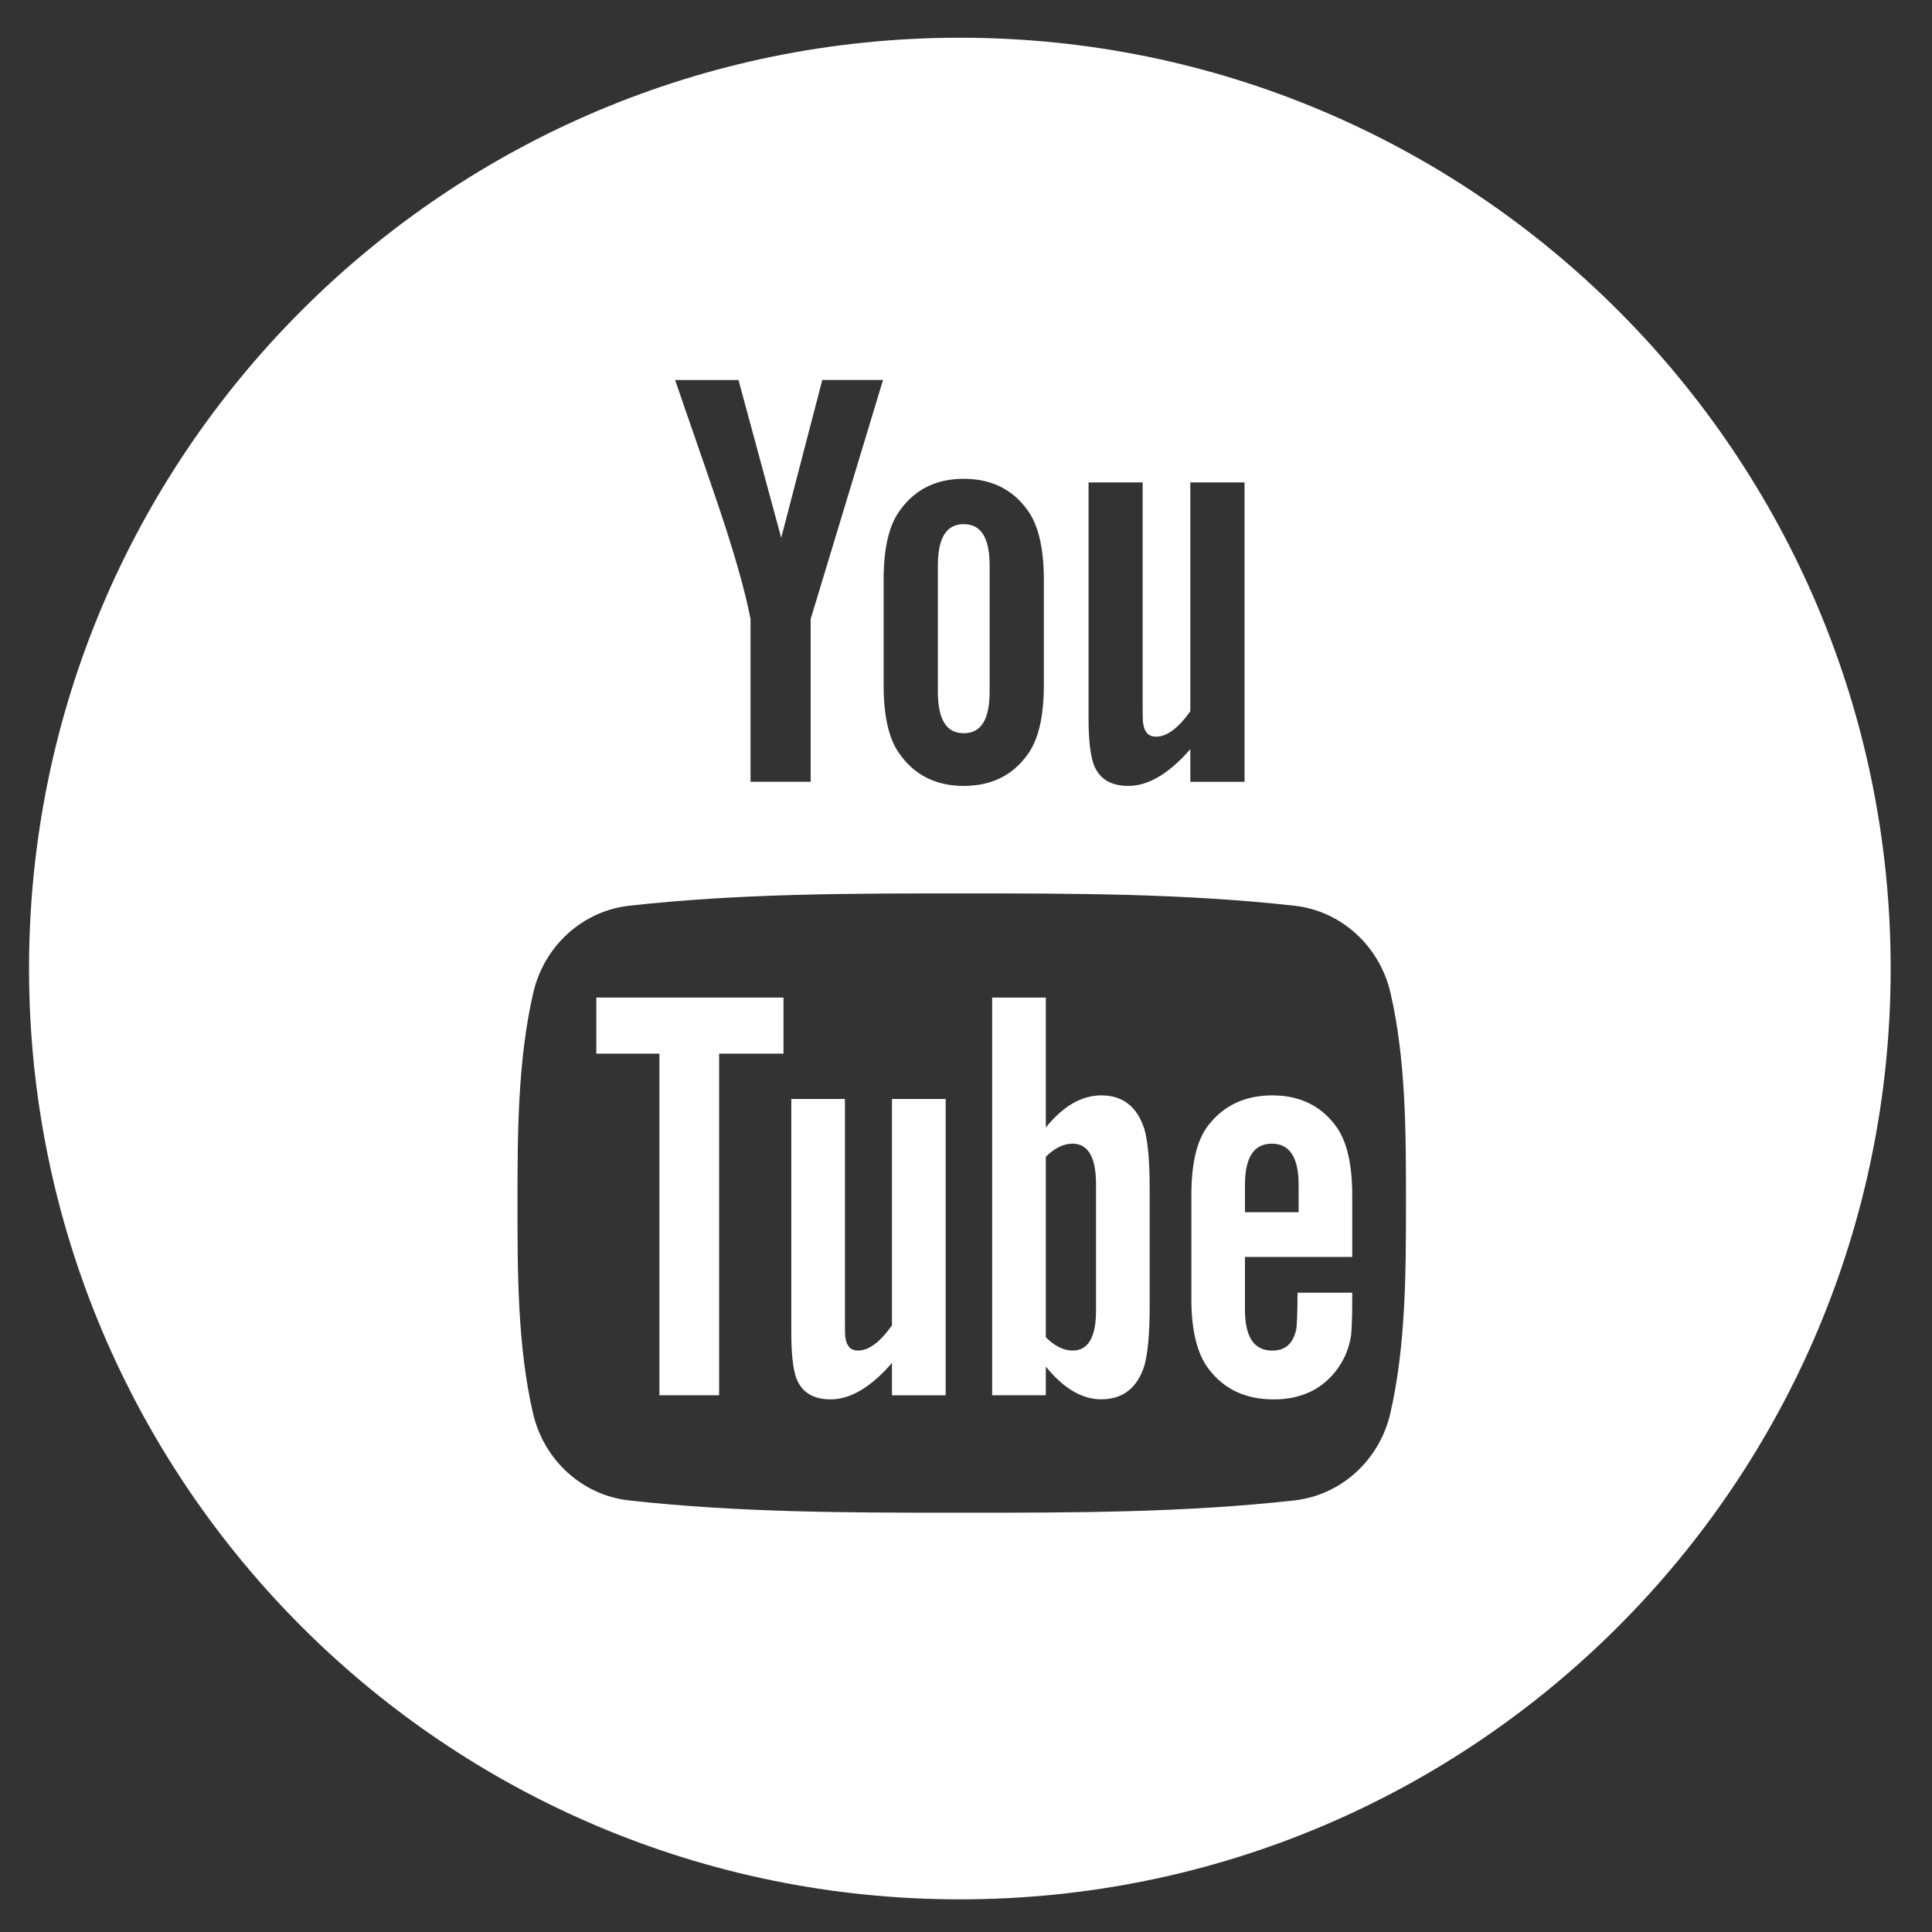 <?xml version="1.0" encoding="utf-8"?>
<!-- Generator: Adobe Illustrator 16.0.0, SVG Export Plug-In . SVG Version: 6.00 Build 0)  -->
<!DOCTYPE svg PUBLIC "-//W3C//DTD SVG 1.1//EN" "http://www.w3.org/Graphics/SVG/1.1/DTD/svg11.dtd">
<svg version="1.1" id="Capa_1" xmlns="http://www.w3.org/2000/svg" xmlns:xlink="http://www.w3.org/1999/xlink" x="0px" y="0px"
	 width="56.693px" height="56.693px" viewBox="0 0 56.693 56.693" enable-background="new 0 0 56.693 56.693" xml:space="preserve">
<rect x="0" y="0" width="56.693" height="56.693" fill="#333333" stroke="none"/>
<rect x="-3.678" y="-3.726" display="none" fill="#E6332A" width="65" height="63.018"/>
<g>
	<path fill="#FFFFFF" d="M32.317,32.143c-0.579,0-1.118,0.314-1.628,0.941v-3.811h-1.575v11.67h1.575v-0.842
		c0.527,0.65,1.068,0.961,1.628,0.961c0.627,0,1.049-0.328,1.261-0.977c0.104-0.369,0.158-0.949,0.158-1.752v-3.463
		c0-0.822-0.054-1.398-0.158-1.748C33.366,32.471,32.944,32.143,32.317,32.143z M32.162,38.457c0,0.785-0.232,1.174-0.686,1.174
		c-0.26,0-0.523-0.125-0.787-0.389v-5.299c0.264-0.26,0.527-0.383,0.787-0.383c0.453,0,0.686,0.402,0.686,1.188V38.457z"/>
	<path fill="#FFFFFF" d="M26.173,38.893c-0.35,0.494-0.68,0.738-0.995,0.738c-0.212,0-0.332-0.125-0.368-0.367
		c-0.016-0.053-0.016-0.244-0.016-0.615v-6.4H23.22v6.875c0,0.613,0.052,1.029,0.138,1.293c0.158,0.441,0.508,0.646,1.015,0.646
		c0.58,0,1.176-0.35,1.801-1.068v0.949h1.576v-8.695h-1.576V38.893z"/>
	<polygon fill="#FFFFFF" points="17.498,30.918 19.35,30.918 19.35,40.943 21.102,40.943 21.102,30.918 22.991,30.918 
		22.991,29.273 17.498,29.273 	"/>
	<path fill="#FFFFFF" d="M37.335,32.143c-0.803,0-1.432,0.297-1.888,0.891c-0.334,0.439-0.487,1.121-0.487,2.049v3.045
		c0,0.924,0.174,1.609,0.508,2.045c0.455,0.596,1.083,0.891,1.906,0.891s1.47-0.311,1.905-0.943
		c0.192-0.277,0.316-0.594,0.368-0.941c0.016-0.158,0.033-0.508,0.033-1.018v-0.229h-1.605c0,0.633-0.022,0.982-0.036,1.066
		c-0.09,0.422-0.315,0.633-0.704,0.633c-0.541,0-0.803-0.402-0.803-1.207v-1.541h3.148v-1.801c0-0.928-0.157-1.609-0.487-2.049
		C38.752,32.439,38.125,32.143,37.335,32.143z M38.107,35.572h-1.574v-0.807c0-0.803,0.262-1.205,0.787-1.205
		c0.523,0,0.787,0.402,0.787,1.205V35.572z"/>
	<g>
		<path fill="none" d="M37.987,26.578c-3.232-0.361-6.503-0.363-9.762-0.361c-3.257-0.002-6.53,0-9.763,0.361
			c-1.364,0.152-2.499,1.176-2.816,2.563c-0.454,1.975-0.461,4.129-0.461,6.162s0,4.188,0.454,6.164
			c0.32,1.387,1.452,2.408,2.816,2.561c3.235,0.361,6.506,0.363,9.765,0.361c3.257,0.002,6.53,0,9.763-0.361
			c1.364-0.152,2.499-1.174,2.816-2.561c0.454-1.977,0.458-4.131,0.458-6.164s0.003-4.188-0.453-6.162
			C40.486,27.754,39.352,26.73,37.987,26.578z"/>
		<g>
			<path fill="#FFFFFF" d="M28.167,1.107c-15.085,0-27.315,12.23-27.315,27.314c0,15.086,12.23,27.314,27.315,27.314
				c15.083,0,27.313-12.229,27.313-27.314C55.479,13.338,43.25,1.107,28.167,1.107z M31.942,14.156h1.588v6.469
				c0,0.373,0,0.566,0.019,0.619c0.036,0.246,0.16,0.373,0.374,0.373c0.318,0,0.652-0.248,1.006-0.746v-6.715h1.591v8.785h-1.591
				v-0.957c-0.634,0.727-1.238,1.078-1.82,1.078c-0.512,0-0.865-0.207-1.023-0.652c-0.088-0.266-0.143-0.688-0.143-1.307V14.156z
				 M25.929,17.02c0-0.939,0.157-1.625,0.498-2.07c0.44-0.6,1.061-0.9,1.852-0.9c0.799,0,1.419,0.301,1.859,0.9
				c0.333,0.445,0.493,1.131,0.493,2.07v3.076c0,0.936-0.16,1.627-0.493,2.066c-0.44,0.602-1.061,0.9-1.859,0.9
				c-0.791,0-1.411-0.299-1.852-0.9c-0.341-0.439-0.498-1.131-0.498-2.066V17.02z M21.67,11.15l1.254,4.631l1.205-4.631h1.783
				l-2.124,7.016v4.775h-1.764v-4.775c-0.16-0.846-0.515-2.086-1.081-3.73c-0.372-1.094-0.76-2.191-1.132-3.285H21.67z
				 M40.799,41.467c-0.317,1.387-1.452,2.408-2.816,2.561c-3.232,0.361-6.506,0.363-9.763,0.361c-3.259,0.002-6.529,0-9.765-0.361
				c-1.364-0.152-2.496-1.174-2.816-2.561c-0.454-1.977-0.454-4.131-0.454-6.164s0.007-4.188,0.461-6.162
				c0.317-1.387,1.452-2.41,2.816-2.563c3.232-0.361,6.506-0.363,9.763-0.361c3.259-0.002,6.529,0,9.762,0.361
				c1.365,0.152,2.499,1.176,2.817,2.563c0.456,1.975,0.453,4.129,0.453,6.162S41.253,39.49,40.799,41.467z"/>
		</g>
		<path fill="#FFFFFF" d="M28.279,21.516c0.515,0,0.761-0.408,0.761-1.221v-3.697c0-0.811-0.246-1.217-0.761-1.217
			c-0.512,0-0.758,0.406-0.758,1.217v3.697C27.521,21.107,27.767,21.516,28.279,21.516z"/>
	</g>
</g>
<g display="none">
	<g display="inline">
		<path fill="none" d="M20.96,33.573c-0.964,0-1.83,0.39-2.465,1.022v-0.001c-0.633,0.635-1.023,1.499-1.023,2.459
			s0.391,1.821,1.023,2.454c0.635,0.633,1.501,1.021,2.465,1.021c0.965,0,1.833-0.387,2.468-1.02l0.002-0.001
			c0.634-0.633,1.022-1.495,1.023-2.454c-0.001-0.96-0.39-1.822-1.025-2.458C22.791,33.963,21.925,33.573,20.96,33.573z"/>
		<polygon fill="none" points="23.428,34.594 23.428,34.595 23.429,34.595 		"/>
		<polygon fill="none" points="18.495,39.508 18.495,39.507 18.494,39.507 		"/>
		<path fill="none" d="M17.483,14.285v5.015c11.709,0.009,21.226,9.541,21.234,21.261h5.029c-0.003-7.243-2.947-13.806-7.705-18.567
			C31.283,17.234,24.725,14.288,17.483,14.285z"/>
		<path fill="none" d="M17.475,23.219v5.017c3.275,0.002,6.373,1.289,8.691,3.611c2.318,2.314,3.6,5.417,3.604,8.703h0.003v0.01
			h5.036c-0.003-4.779-1.946-9.108-5.087-12.251S22.254,23.222,17.475,23.219z"/>
		<g>
			<path fill="none" d="M20.96,33.573c-0.964,0-1.83,0.39-2.465,1.022v-0.001c-0.633,0.635-1.023,1.499-1.023,2.459
				s0.391,1.821,1.023,2.454c0.635,0.633,1.501,1.021,2.465,1.021c0.965,0,1.833-0.387,2.468-1.02l0.002-0.001
				c0.634-0.633,1.022-1.495,1.023-2.454c-0.001-0.96-0.39-1.822-1.025-2.458C22.791,33.963,21.925,33.573,20.96,33.573z"/>
			<polygon fill="none" points="23.428,34.594 23.428,34.595 23.429,34.595 			"/>
			<polygon fill="none" points="18.495,39.508 18.495,39.507 18.494,39.507 			"/>
			<path fill="none" d="M17.483,14.285v5.015c11.709,0.009,21.226,9.541,21.234,21.261h5.029
				c-0.003-7.243-2.947-13.806-7.705-18.567C31.283,17.234,24.725,14.288,17.483,14.285z"/>
			<path fill="none" d="M17.475,23.219v5.017c3.275,0.002,6.373,1.289,8.691,3.611c2.318,2.314,3.6,5.417,3.604,8.703h0.003v0.01
				h5.036c-0.003-4.779-1.946-9.108-5.087-12.251S22.254,23.222,17.475,23.219z"/>
			<g>
				<path fill="#FFFFFF" d="M28.166,1.107c-15.084,0-27.314,12.229-27.314,27.315c0,15.085,12.23,27.314,27.314,27.314
					s27.313-12.229,27.313-27.314C55.479,13.336,43.25,1.107,28.166,1.107z M23.43,39.507l-0.002,0.001
					c-0.635,0.633-1.503,1.02-2.468,1.02c-0.964,0-1.83-0.388-2.465-1.021c0,0.001,0,0.001,0,0.001l-0.001-0.001c0,0,0,0,0.001,0
					c-0.633-0.633-1.023-1.494-1.023-2.454s0.391-1.824,1.023-2.459v0.001c0.635-0.633,1.501-1.022,2.465-1.022
					c0.965,0,1.831,0.391,2.468,1.022v-0.001l0.001,0.001c0,0,0,0-0.001,0c0.636,0.636,1.024,1.498,1.025,2.458
					C24.452,38.012,24.063,38.875,23.43,39.507z M29.773,40.56v-0.01h-0.003c-0.005-3.286-1.286-6.389-3.604-8.703
					c-2.318-2.322-5.416-3.609-8.691-3.611v-5.017c4.779,0.003,9.107,1.947,12.248,5.09s5.084,7.472,5.087,12.251H29.773z
					 M38.718,40.56c-0.009-11.72-9.525-21.252-21.234-21.261v-5.015c7.241,0.003,13.8,2.949,18.559,7.708
					c4.758,4.762,7.702,11.324,7.705,18.567H38.718z"/>
				<path fill="#E99000" d="M28.166,1.107c-15.084,0-27.314,12.229-27.314,27.315c0,15.085,12.23,27.314,27.314,27.314
					s27.313-12.229,27.313-27.314C55.479,13.336,43.25,1.107,28.166,1.107z M23.43,39.507l-0.002,0.001
					c-0.635,0.633-1.503,1.02-2.468,1.02c-0.964,0-1.83-0.388-2.465-1.021c0,0.001,0,0.001,0,0.001l-0.001-0.001c0,0,0,0,0.001,0
					c-0.633-0.633-1.023-1.494-1.023-2.454s0.391-1.824,1.023-2.459v0.001c0.635-0.633,1.501-1.022,2.465-1.022
					c0.965,0,1.831,0.391,2.468,1.022v-0.001l0.001,0.001c0,0,0,0-0.001,0c0.636,0.636,1.024,1.498,1.025,2.458
					C24.452,38.012,24.063,38.875,23.43,39.507z M29.773,40.56v-0.01h-0.003c-0.005-3.286-1.286-6.389-3.604-8.703
					c-2.318-2.322-5.416-3.609-8.691-3.611v-5.017c4.779,0.003,9.107,1.947,12.248,5.09s5.084,7.472,5.087,12.251H29.773z
					 M38.718,40.56c-0.009-11.72-9.525-21.252-21.234-21.261v-5.015c7.241,0.003,13.8,2.949,18.559,7.708
					c4.758,4.762,7.702,11.324,7.705,18.567H38.718z"/>
			</g>
		</g>
	</g>
	<polygon display="inline" fill="#E52823" points="18.495,39.508 18.495,39.507 18.494,39.507 	"/>
	<polygon display="inline" fill="#E52823" points="23.428,34.594 23.428,34.595 23.429,34.595 	"/>
</g>
<path display="none" fill="#FFFFFF" d="M28.165,1.108c-15.084,0-27.314,12.229-27.314,27.314c0,15.085,12.229,27.314,27.314,27.314
	c15.085,0,27.314-12.229,27.314-27.314C55.479,13.337,43.25,1.108,28.165,1.108z M34.15,28.421h-3.843v13.919h-5.759V28.421H21.67
	v-4.798h2.878v-2.879c0-3.913,1.625-6.241,6.24-6.241h3.843V19.3h-2.401c-1.797,0-1.917,0.67-1.917,1.922l-0.006,2.401h4.353
	L34.15,28.421z"/>
<path display="none" fill="#FFFFFF" d="M28.165,1.108c-15.085,0-27.314,12.229-27.314,27.314c0,15.084,12.229,27.314,27.314,27.314
	c15.084,0,27.314-12.23,27.314-27.314C55.479,13.336,43.25,1.108,28.165,1.108z M40.074,23.469c0.012,0.264,0.018,0.529,0.018,0.795
	c0,8.12-6.181,17.483-17.483,17.483c-3.47,0-6.7-1.018-9.419-2.761c0.48,0.057,0.971,0.086,1.466,0.086
	c2.879,0,5.528-0.982,7.632-2.631c-2.689-0.049-4.958-1.826-5.741-4.267c0.375,0.072,0.76,0.111,1.157,0.111
	c0.561,0,1.103-0.075,1.619-0.216c-2.812-0.565-4.929-3.048-4.929-6.025c0-0.026,0-0.052,0.001-0.078
	c0.828,0.46,1.775,0.736,2.783,0.769c-1.649-1.102-2.734-2.983-2.734-5.114c0-1.127,0.303-2.182,0.832-3.089
	c3.03,3.717,7.559,6.163,12.665,6.42c-0.105-0.45-0.16-0.918-0.16-1.4c0-3.393,2.752-6.144,6.146-6.144
	c1.767,0,3.363,0.746,4.485,1.94c1.4-0.275,2.715-0.787,3.902-1.492c-0.459,1.435-1.433,2.639-2.702,3.4
	c1.243-0.148,2.428-0.479,3.529-0.968C42.316,21.521,41.274,22.603,40.074,23.469z"/>
<path display="none" fill="#FFFFFF" d="M28.166,1.108c-15.086,0-27.315,12.229-27.315,27.314c0,15.084,12.229,27.314,27.315,27.314
	c15.085,0,27.313-12.229,27.313-27.314C55.479,13.337,43.251,1.108,28.166,1.108z M30.486,35.126c-1.865,0-3.622-1.009-4.222-2.155
	c0,0-1.005,3.983-1.216,4.752c-0.749,2.716-2.953,5.436-3.122,5.658c-0.119,0.155-0.384,0.106-0.411-0.099
	c-0.047-0.347-0.608-3.774,0.053-6.571c0.331-1.404,2.224-9.422,2.224-9.422s-0.553-1.104-0.553-2.736
	c0-2.563,1.486-4.475,3.335-4.475c1.572,0,2.331,1.18,2.331,2.596c0,1.581-1.006,3.944-1.524,6.135
	c-0.436,1.834,0.919,3.331,2.727,3.331c3.276,0,5.482-4.208,5.482-9.193c0-3.789-2.55-6.626-7.194-6.626
	c-5.244,0-8.513,3.912-8.513,8.281c0,1.506,0.445,2.57,1.142,3.391c0.319,0.378,0.364,0.53,0.248,0.964
	c-0.083,0.319-0.272,1.084-0.352,1.388c-0.115,0.438-0.471,0.595-0.866,0.433c-2.416-0.986-3.541-3.631-3.541-6.605
	c0-4.911,4.143-10.801,12.357-10.801c6.602,0,10.946,4.776,10.946,9.905C39.817,30.059,36.047,35.126,30.486,35.126z"/>
<g display="none">
	<path display="inline" fill="#FFFFFF" d="M38.219,27.671c0-1.841-0.662-3.115-1.229-4.107c-0.754-1.227-1.463-2.265-1.463-3.492
		c0-1.369,1.039-2.643,2.502-2.643c0.064,0,0.127,0.008,0.191,0.012c-2.648-2.427-6.178-3.91-10.055-3.91
		c-5.201,0-9.781,2.669-12.443,6.711c0.352,0.012,0.68,0.018,0.961,0.018c1.555,0,3.967-0.189,3.967-0.189
		c0.803-0.047,0.898,1.132,0.096,1.227c0,0-0.807,0.094-1.705,0.142l5.424,16.129l3.258-9.773l-2.318-6.355
		c-0.803-0.048-1.563-0.142-1.563-0.142c-0.803-0.047-0.709-1.274,0.094-1.227c0,0,2.461,0.189,3.922,0.189
		c1.557,0,3.969-0.189,3.969-0.189c0.803-0.047,0.896,1.132,0.098,1.227c0,0-0.811,0.094-1.705,0.142L35.6,37.447l1.486-4.963
		C37.727,30.424,38.219,28.945,38.219,27.671z"/>
	<path display="inline" fill="#FFFFFF" d="M28.428,29.725l-4.469,12.982c1.334,0.393,2.744,0.607,4.207,0.607
		c1.734,0,3.396-0.299,4.945-0.844c-0.039-0.064-0.078-0.132-0.107-0.206L28.428,29.725z"/>
	<path display="inline" fill="#FFFFFF" d="M13.275,28.421c0,5.894,3.426,10.988,8.393,13.401l-7.104-19.461
		C13.738,24.213,13.275,26.263,13.275,28.421z"/>
	<path display="inline" fill="#FFFFFF" d="M28.166,1.108c-15.084,0-27.314,12.229-27.314,27.314s12.23,27.314,27.314,27.314
		c15.086,0,27.313-12.229,27.313-27.314S43.252,1.108,28.166,1.108z M28.166,44.984c-9.133,0-16.563-7.431-16.563-16.563
		s7.43-16.562,16.563-16.562c9.131,0,16.563,7.429,16.563,16.562S37.297,44.984,28.166,44.984z"/>
	<path display="inline" fill="#FFFFFF" d="M35.652,41.292c4.428-2.581,7.404-7.377,7.404-12.871c0-2.589-0.662-5.022-1.824-7.144
		c0.064,0.475,0.1,0.983,0.1,1.531c0,1.51-0.283,3.209-1.131,5.333L35.652,41.292z"/>
</g>
<g display="none">
	<path display="inline" fill="#FFFFFF" d="M20.758,32.023c-3.457-0.037-6.554,2.109-6.554,4.684c0,2.629,2.496,4.818,5.954,4.818
		c4.858,0,6.553-2.055,6.553-4.684c0-0.316-0.038-0.629-0.11-0.93c-0.379-1.486-1.726-2.225-3.603-3.531
		C22.317,32.162,21.563,32.031,20.758,32.023z"/>
	<path display="inline" fill="#FFFFFF" d="M28.166,1.107c-15.086,0-27.315,12.23-27.315,27.313
		c0,15.086,12.229,27.316,27.315,27.316c15.085,0,27.313-12.23,27.313-27.316C55.479,13.338,43.251,1.107,28.166,1.107z
		 M27.779,20.539c0,1.902-1.055,3.539-2.544,4.703c-1.452,1.135-1.729,1.611-1.729,2.576c0,0.824,1.558,2.225,2.372,2.801
		c2.378,1.684,3.148,3.246,3.148,5.854c0,3.256-3.148,6.49-8.851,6.49c-5.003,0-9.224-2.035-9.224-5.289
		c0-3.303,3.851-6.488,8.852-6.488c0.546,0,1.044-0.014,1.563-0.014c-0.686-0.666-1.227-1.484-1.227-2.49
		c0-0.596,0.19-1.17,0.458-1.682c-0.273,0.02-0.551,0.025-0.835,0.025c-4.108,0-6.861-2.922-6.861-6.545
		c0-3.541,3.801-6.6,7.838-6.6h9.007l-2.016,1.455h-2.855C26.77,16.064,27.779,18.273,27.779,20.539z M45.371,21.52h-5.473v5.473
		h-2.166V21.52H32.26v-2.166h5.473v-5.473h2.166v5.473h5.473V21.52z"/>
	<path display="inline" fill="#FFFFFF" d="M19.615,15.154c-2.319-0.068-3.875,2.264-3.475,5.311s2.605,5.574,4.926,5.645
		c2.319,0.066,3.876-2.346,3.475-5.395C24.142,17.67,21.935,15.227,19.615,15.154z"/>
</g>
<g>
</g>
<g>
</g>
<g>
</g>
<g>
</g>
<g>
</g>
<g>
</g>
</svg>

